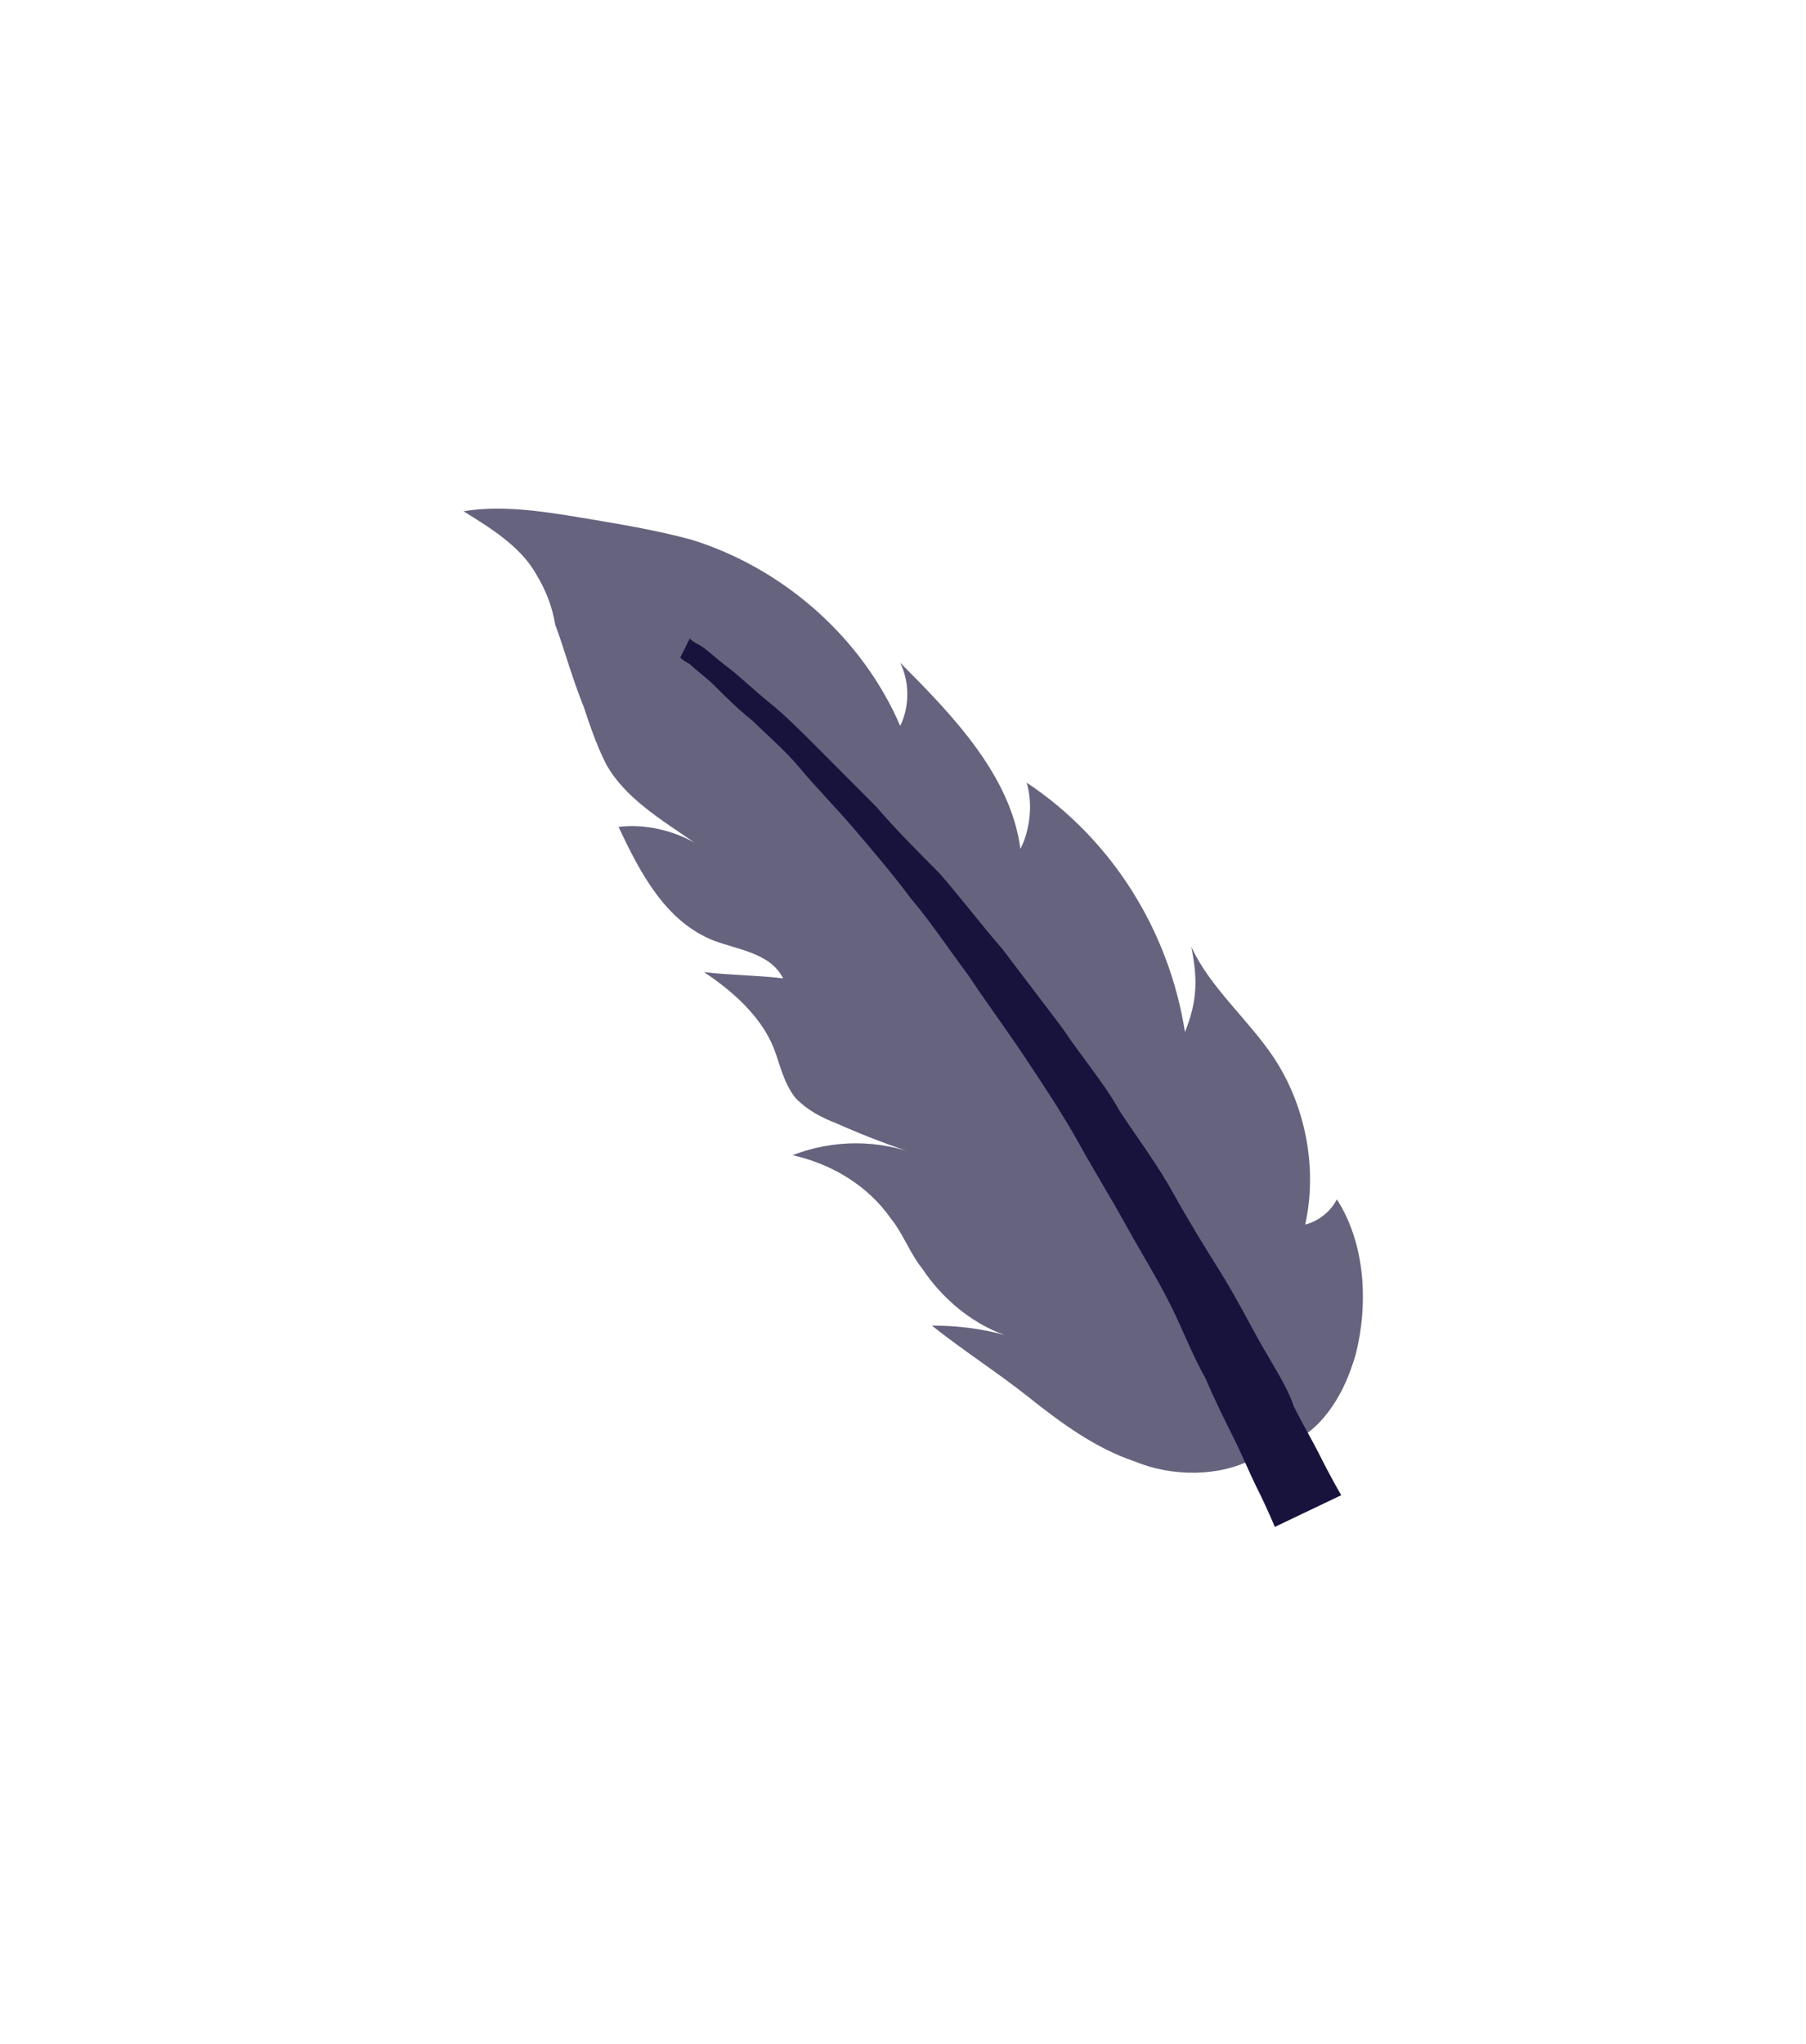 <svg width="251" height="284" viewBox="0 0 251 284" fill="none" xmlns="http://www.w3.org/2000/svg">
<path d="M174.363 202.621C169.526 205.252 162.929 205.252 157.652 203.059C152.374 201.305 147.537 197.797 143.139 194.288C138.741 190.779 133.904 187.709 129.506 184.2C133.024 184.2 136.542 184.639 139.621 185.516C134.783 183.762 130.825 180.253 128.187 176.306C126.428 174.113 125.548 171.481 123.789 169.288C120.71 164.902 115.873 161.832 110.155 160.517C115.873 158.324 122.03 158.324 127.746 160.517C123.789 159.201 120.271 157.885 116.312 156.13C114.114 155.253 112.355 154.376 110.596 152.622C108.836 150.429 108.397 147.797 107.517 145.604C105.757 141.218 101.8 137.709 97.842 135.078C101.359 135.516 105.318 135.516 108.836 135.955C107.077 132.446 102.679 132.008 99.161 130.692C92.564 128.06 89.046 121.481 85.968 114.902C89.486 114.464 93.444 115.341 96.522 117.095C92.124 114.025 86.847 110.955 84.209 106.13C82.889 103.498 82.01 100.867 81.13 98.236C79.37 93.85 78.491 90.341 77.172 86.832C76.732 84.201 75.853 82.008 74.533 79.815C72.334 75.867 67.936 73.236 64.418 71.043C69.695 70.166 75.413 71.043 80.69 71.92C85.968 72.797 91.245 73.675 96.082 74.99C108.836 78.937 119.83 88.587 125.108 100.867C126.427 98.236 126.427 94.727 125.108 92.095C132.584 99.552 140.5 107.885 141.819 117.972C143.139 115.341 143.578 111.832 142.698 108.762C154.573 116.657 162.488 129.375 164.687 143.411C166.447 139.025 166.447 135.955 165.566 131.569C168.205 137.271 173.483 141.656 177 146.92C181.398 153.498 183.158 162.27 181.398 170.165C183.158 169.726 184.917 168.41 185.796 166.656C189.754 172.796 190.194 181.129 188.435 188.147C187.555 191.218 186.237 194.288 184.037 196.919C181.839 199.551 178.76 201.305 175.682 201.305L174.363 202.621Z" fill="#17133D" fill-opacity="0.66"/>
<path d="M95.857 88.742C95.857 88.742 96.297 89.184 97.176 89.624C98.055 90.065 99.374 91.387 101.132 92.71C102.89 94.032 104.648 95.796 106.846 97.559C109.044 99.323 111.242 101.526 113.879 104.172C116.517 106.817 119.154 109.462 121.791 112.107C124.429 115.193 127.506 118.279 130.582 121.365C133.659 124.891 136.297 128.418 139.373 131.945C142.011 135.471 145.088 139.439 147.725 142.966C150.363 146.934 153.44 150.46 155.637 154.428C158.274 158.395 160.912 161.922 163.11 165.889C165.307 169.857 167.505 173.383 169.703 176.91C171.901 180.437 173.659 183.964 175.417 187.05C177.175 190.136 178.934 192.781 179.813 195.426C181.132 198.071 182.45 200.275 183.33 202.039C185.088 205.565 186.407 207.77 186.407 207.77L177.175 212.178C177.175 212.178 176.296 209.974 174.538 206.447C173.659 204.684 172.78 202.479 171.461 199.834C170.142 197.189 168.824 194.545 167.505 191.459C165.747 188.372 164.428 184.846 162.67 181.319C160.912 177.793 158.714 174.266 156.517 170.298C154.319 166.33 152.121 162.804 149.923 158.836C147.726 154.869 145.088 150.901 142.451 146.934C139.813 142.966 137.176 139.439 134.539 135.472C131.902 131.945 129.264 127.977 126.627 124.891C123.989 121.365 121.352 118.279 118.714 115.193C116.078 112.107 113.44 109.462 111.242 106.817C109.044 104.172 106.408 101.967 104.649 100.204C102.451 98.441 100.693 96.678 99.374 95.355C98.056 94.032 96.737 93.151 95.858 92.269C94.979 91.828 94.539 91.387 94.539 91.387L95.857 88.742Z" fill="#17133D"/>
</svg>
